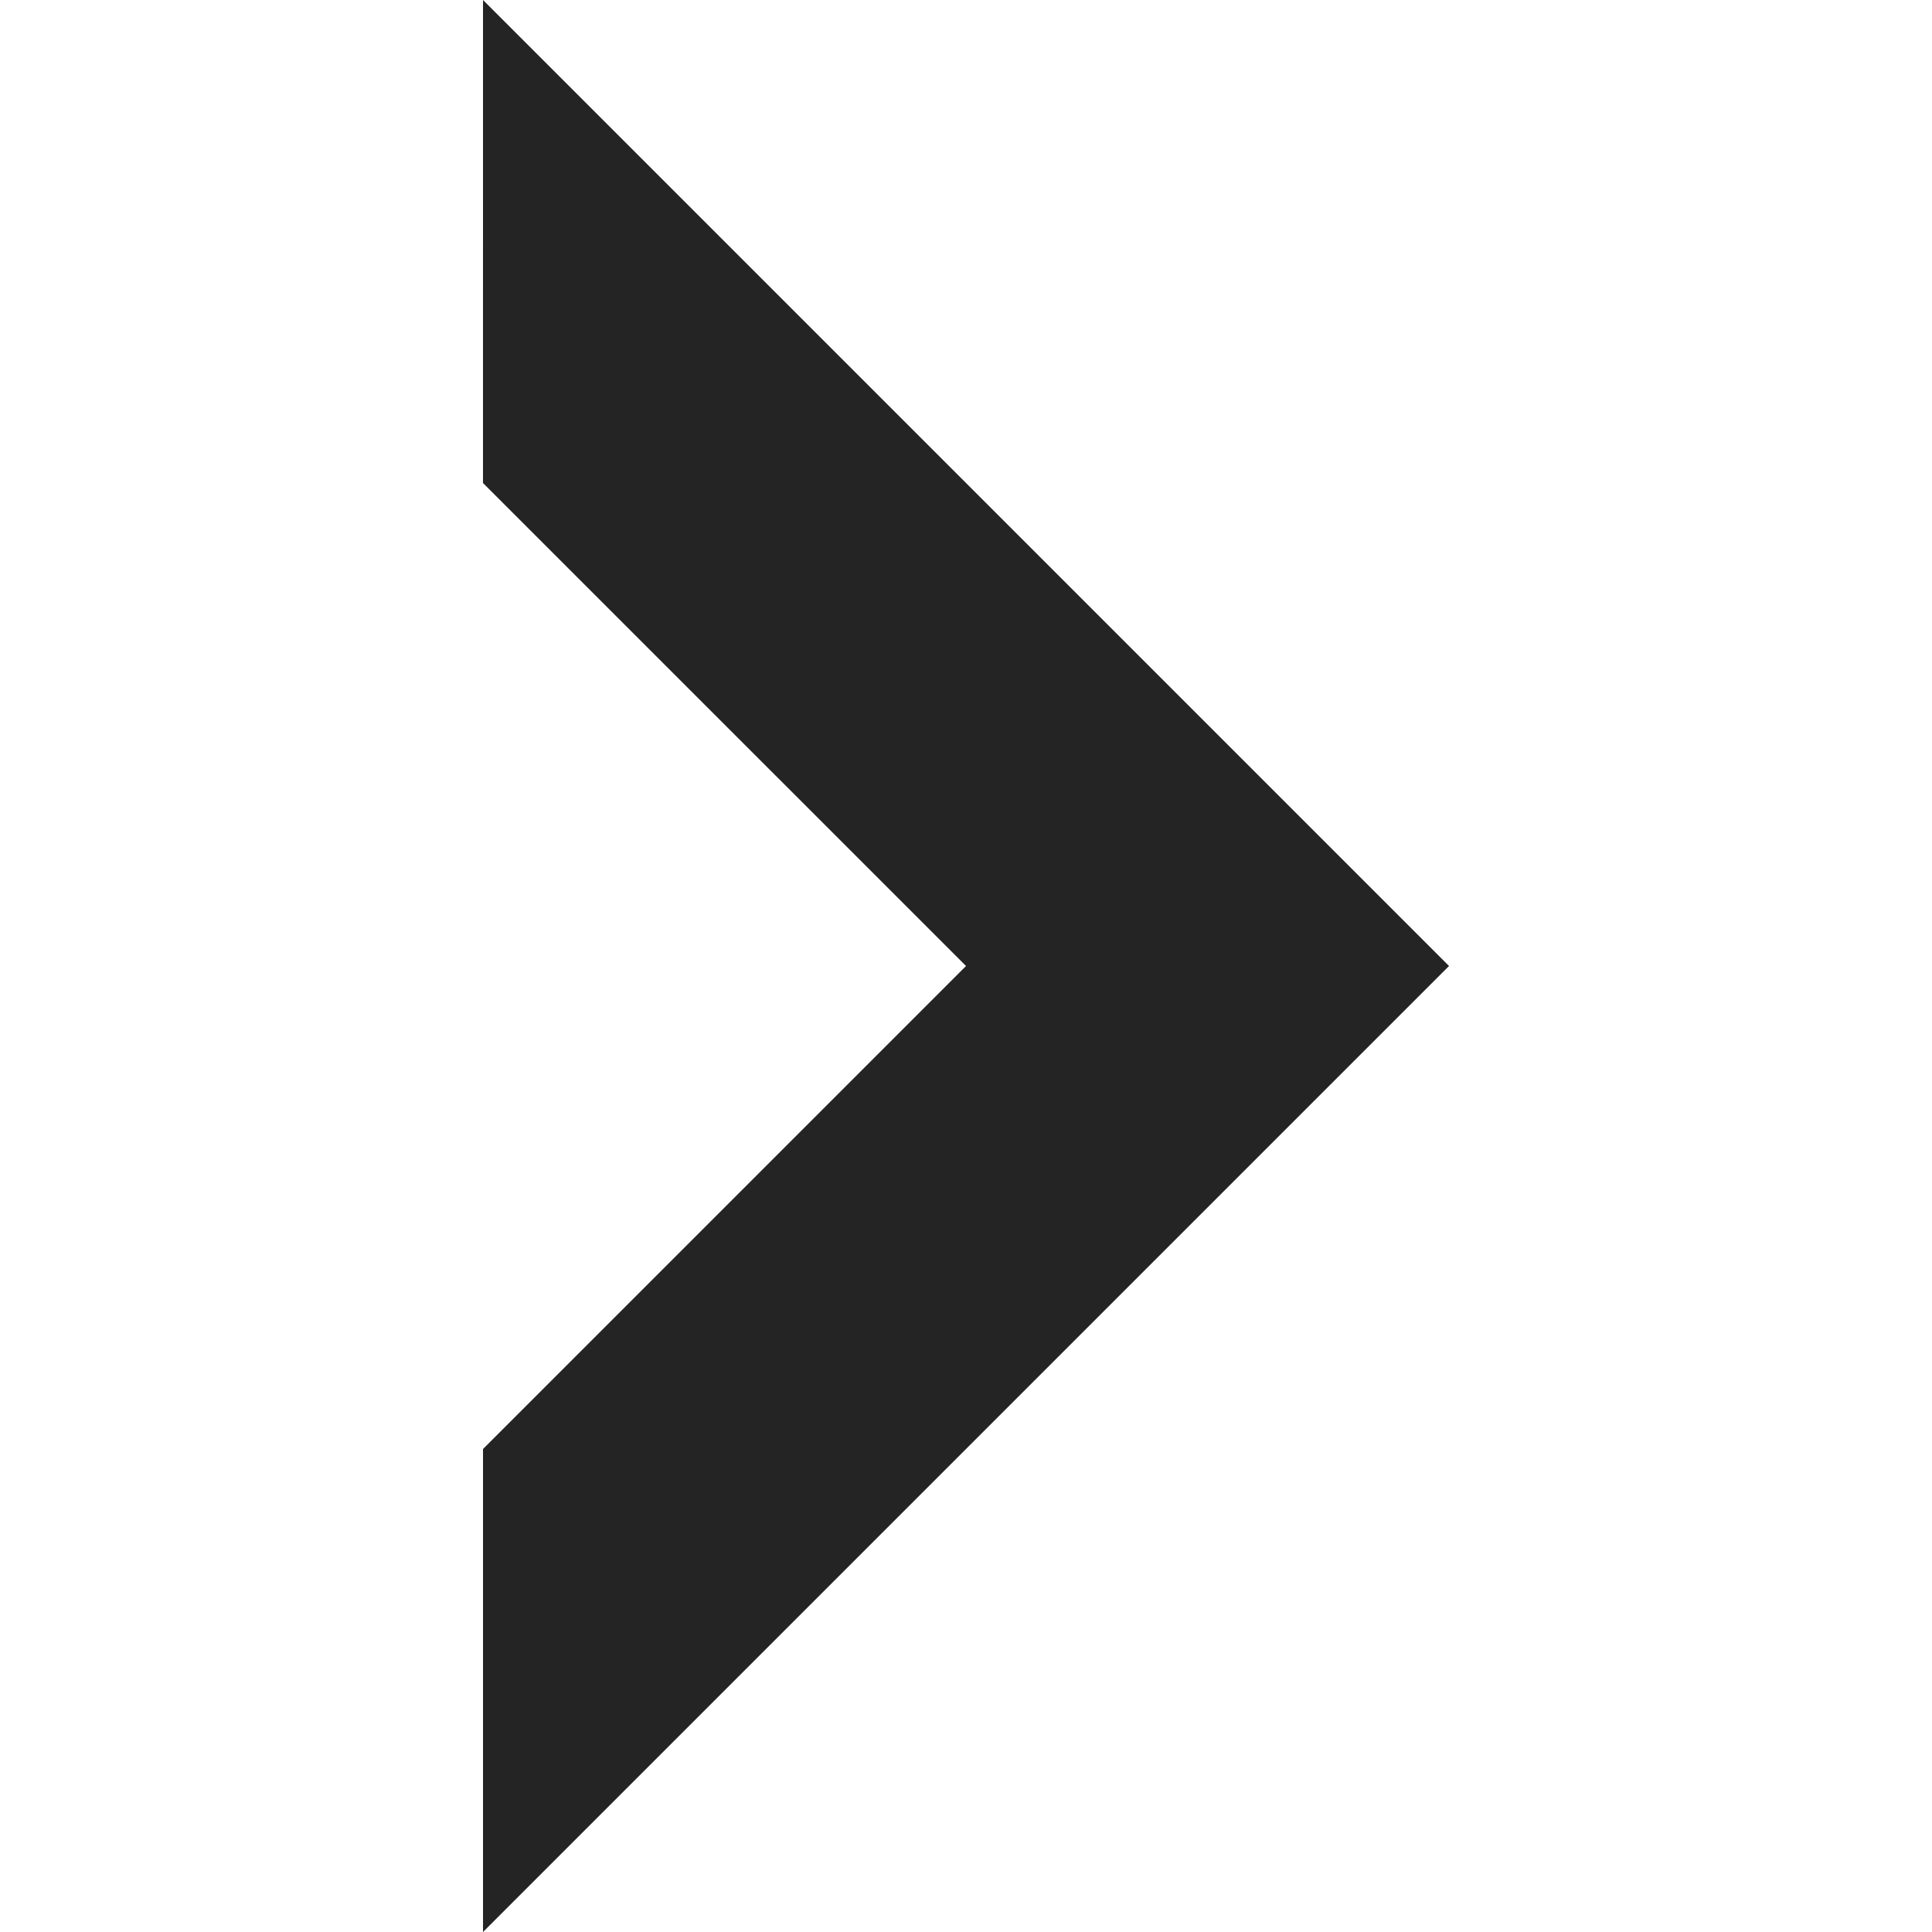 <?xml version="1.0"?>
<svg xmlns="http://www.w3.org/2000/svg" id="Capa_1" enable-background="new 0 0 515.556 515.556" height="512px" viewBox="0 0 515.556 515.556" width="512px"><path d="m386.671 257.778-257.778 257.778v-128.886l128.889-128.892-128.897-128.886.008-128.892z" fill="#242424"/></svg>
